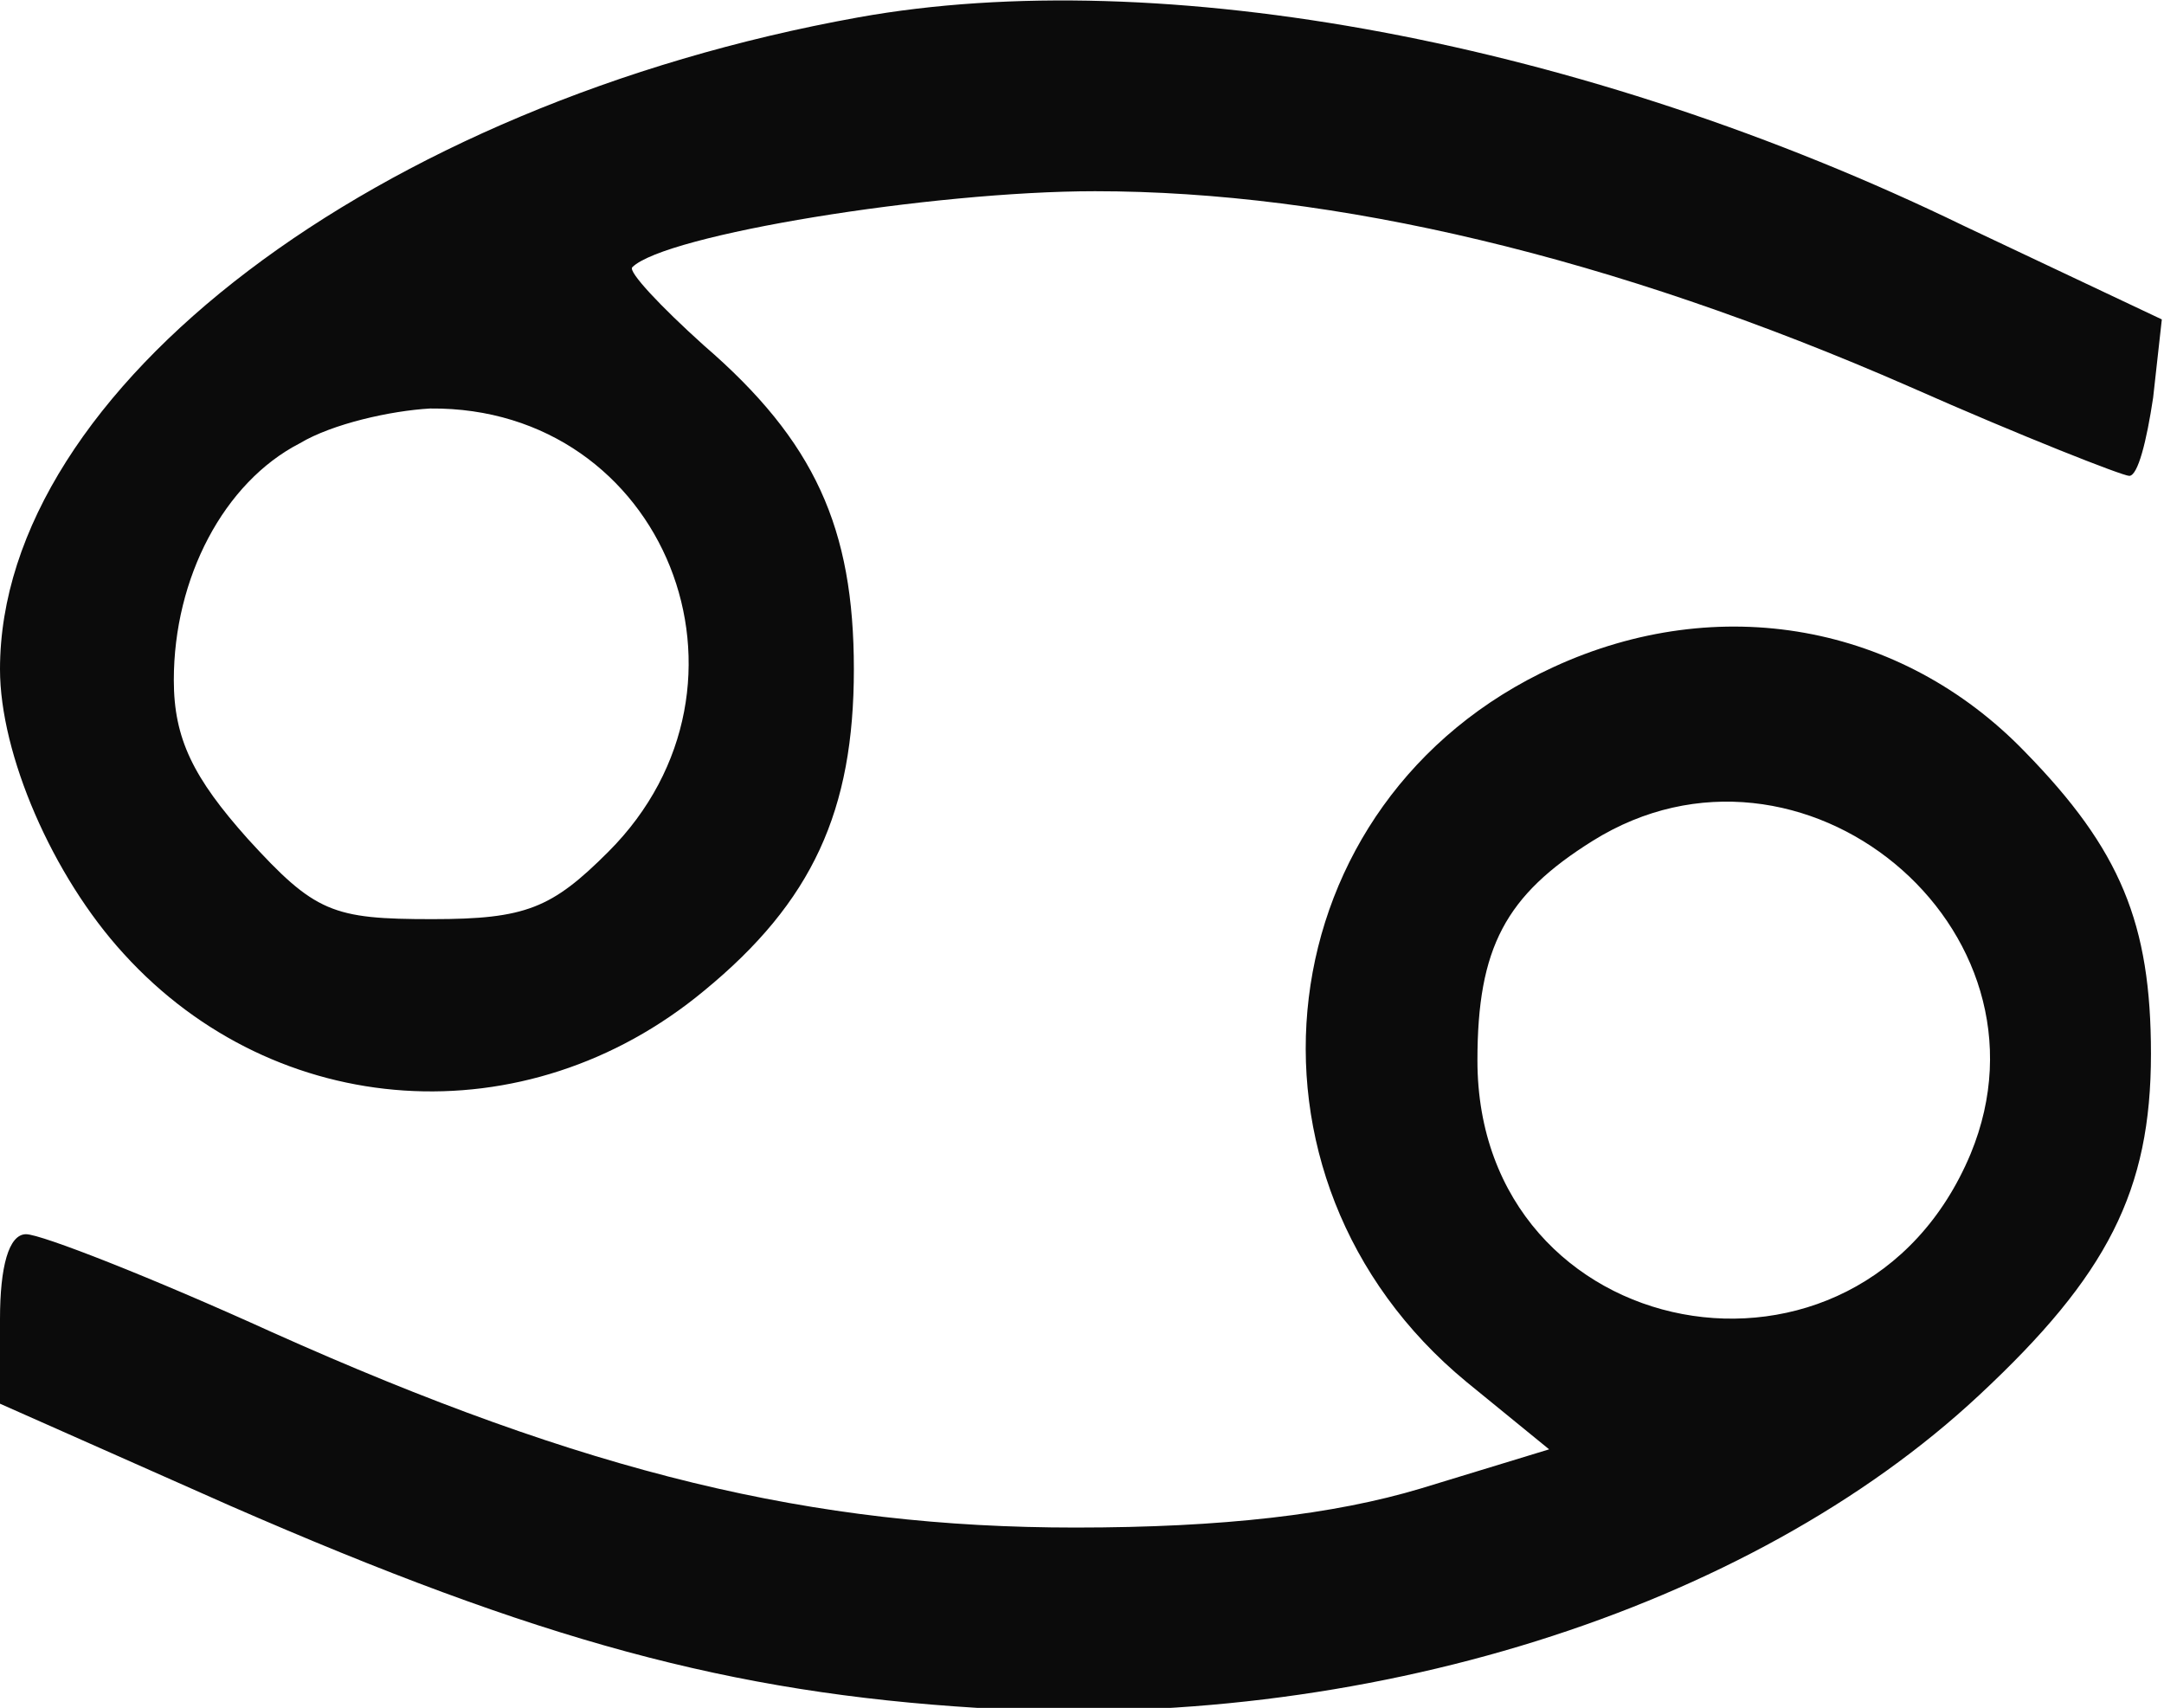 <?xml version="1.0" encoding="utf-8"?>
<!-- Generator: Adobe Illustrator 28.1.0, SVG Export Plug-In . SVG Version: 6.00 Build 0)  -->
<svg version="1.1" id="Layer_1" xmlns="http://www.w3.org/2000/svg" xmlns:xlink="http://www.w3.org/1999/xlink" x="0px" y="0px"
	 viewBox="0 0 99.6 78.6" style="enable-background:new 0 0 99.6 78.6;" xml:space="preserve">
<style type="text/css">
	.st0{fill-rule:evenodd;clip-rule:evenodd;fill:#0B0B0B;}
</style>
<path class="st0" d="M39.5,0.8C17.3,4.8,0,17.9,0,30.8c0,3.9,2.4,9.5,5.7,13.1c7,7.7,18.5,8.5,26.7,1.7c5-4.1,6.9-8.3,6.9-14.8
	c0-6.5-1.8-10.5-6.9-14.9c-2-1.8-3.5-3.4-3.3-3.6c1.5-1.5,13.8-3.5,21.3-3.5c11,0,23.8,3,37.5,9c5.2,2.3,9.8,4.1,10.1,4.1
	c0.4,0,0.8-1.6,1.1-3.6l0.4-3.6l-9.1-4.3C72.9,1.9,53.4-1.7,39.5,0.8 M13.8,20.4C10.3,22.2,8,26.6,8,31.3c0,2.7,0.9,4.5,3.4,7.3
	c3.1,3.4,3.9,3.7,8.5,3.7c4.3,0,5.5-0.5,8.1-3.1c7.7-7.7,2.6-20.5-8.2-20.4C18,18.9,15.3,19.5,13.8,20.4 M71.5,30.7
	c-13.3,6.1-15.4,23.5-4,32.9l3.8,3.1l-5.9,1.8c-4,1.2-9.1,1.8-15.9,1.8c-12.1,0-22.5-2.5-37-9C7,58.8,1.9,56.8,1.2,56.8
	c-0.8,0-1.2,1.5-1.2,3.9v3.9l10.6,4.7c14.2,6.2,23,8.6,34.4,9.3c17.7,1.1,35.5-4.5,46.1-14.4c5.9-5.5,7.9-9.4,7.9-15.7
	c0-6-1.4-9.4-5.8-13.9C87.5,28.7,79.1,27.2,71.5,30.7 M73.3,38.7c-4,2.5-5.3,4.9-5.3,10.1c0,13.2,17.6,16.5,22.7,4.3
	C95,42.7,82.9,32.7,73.3,38.7"/>
</svg>
